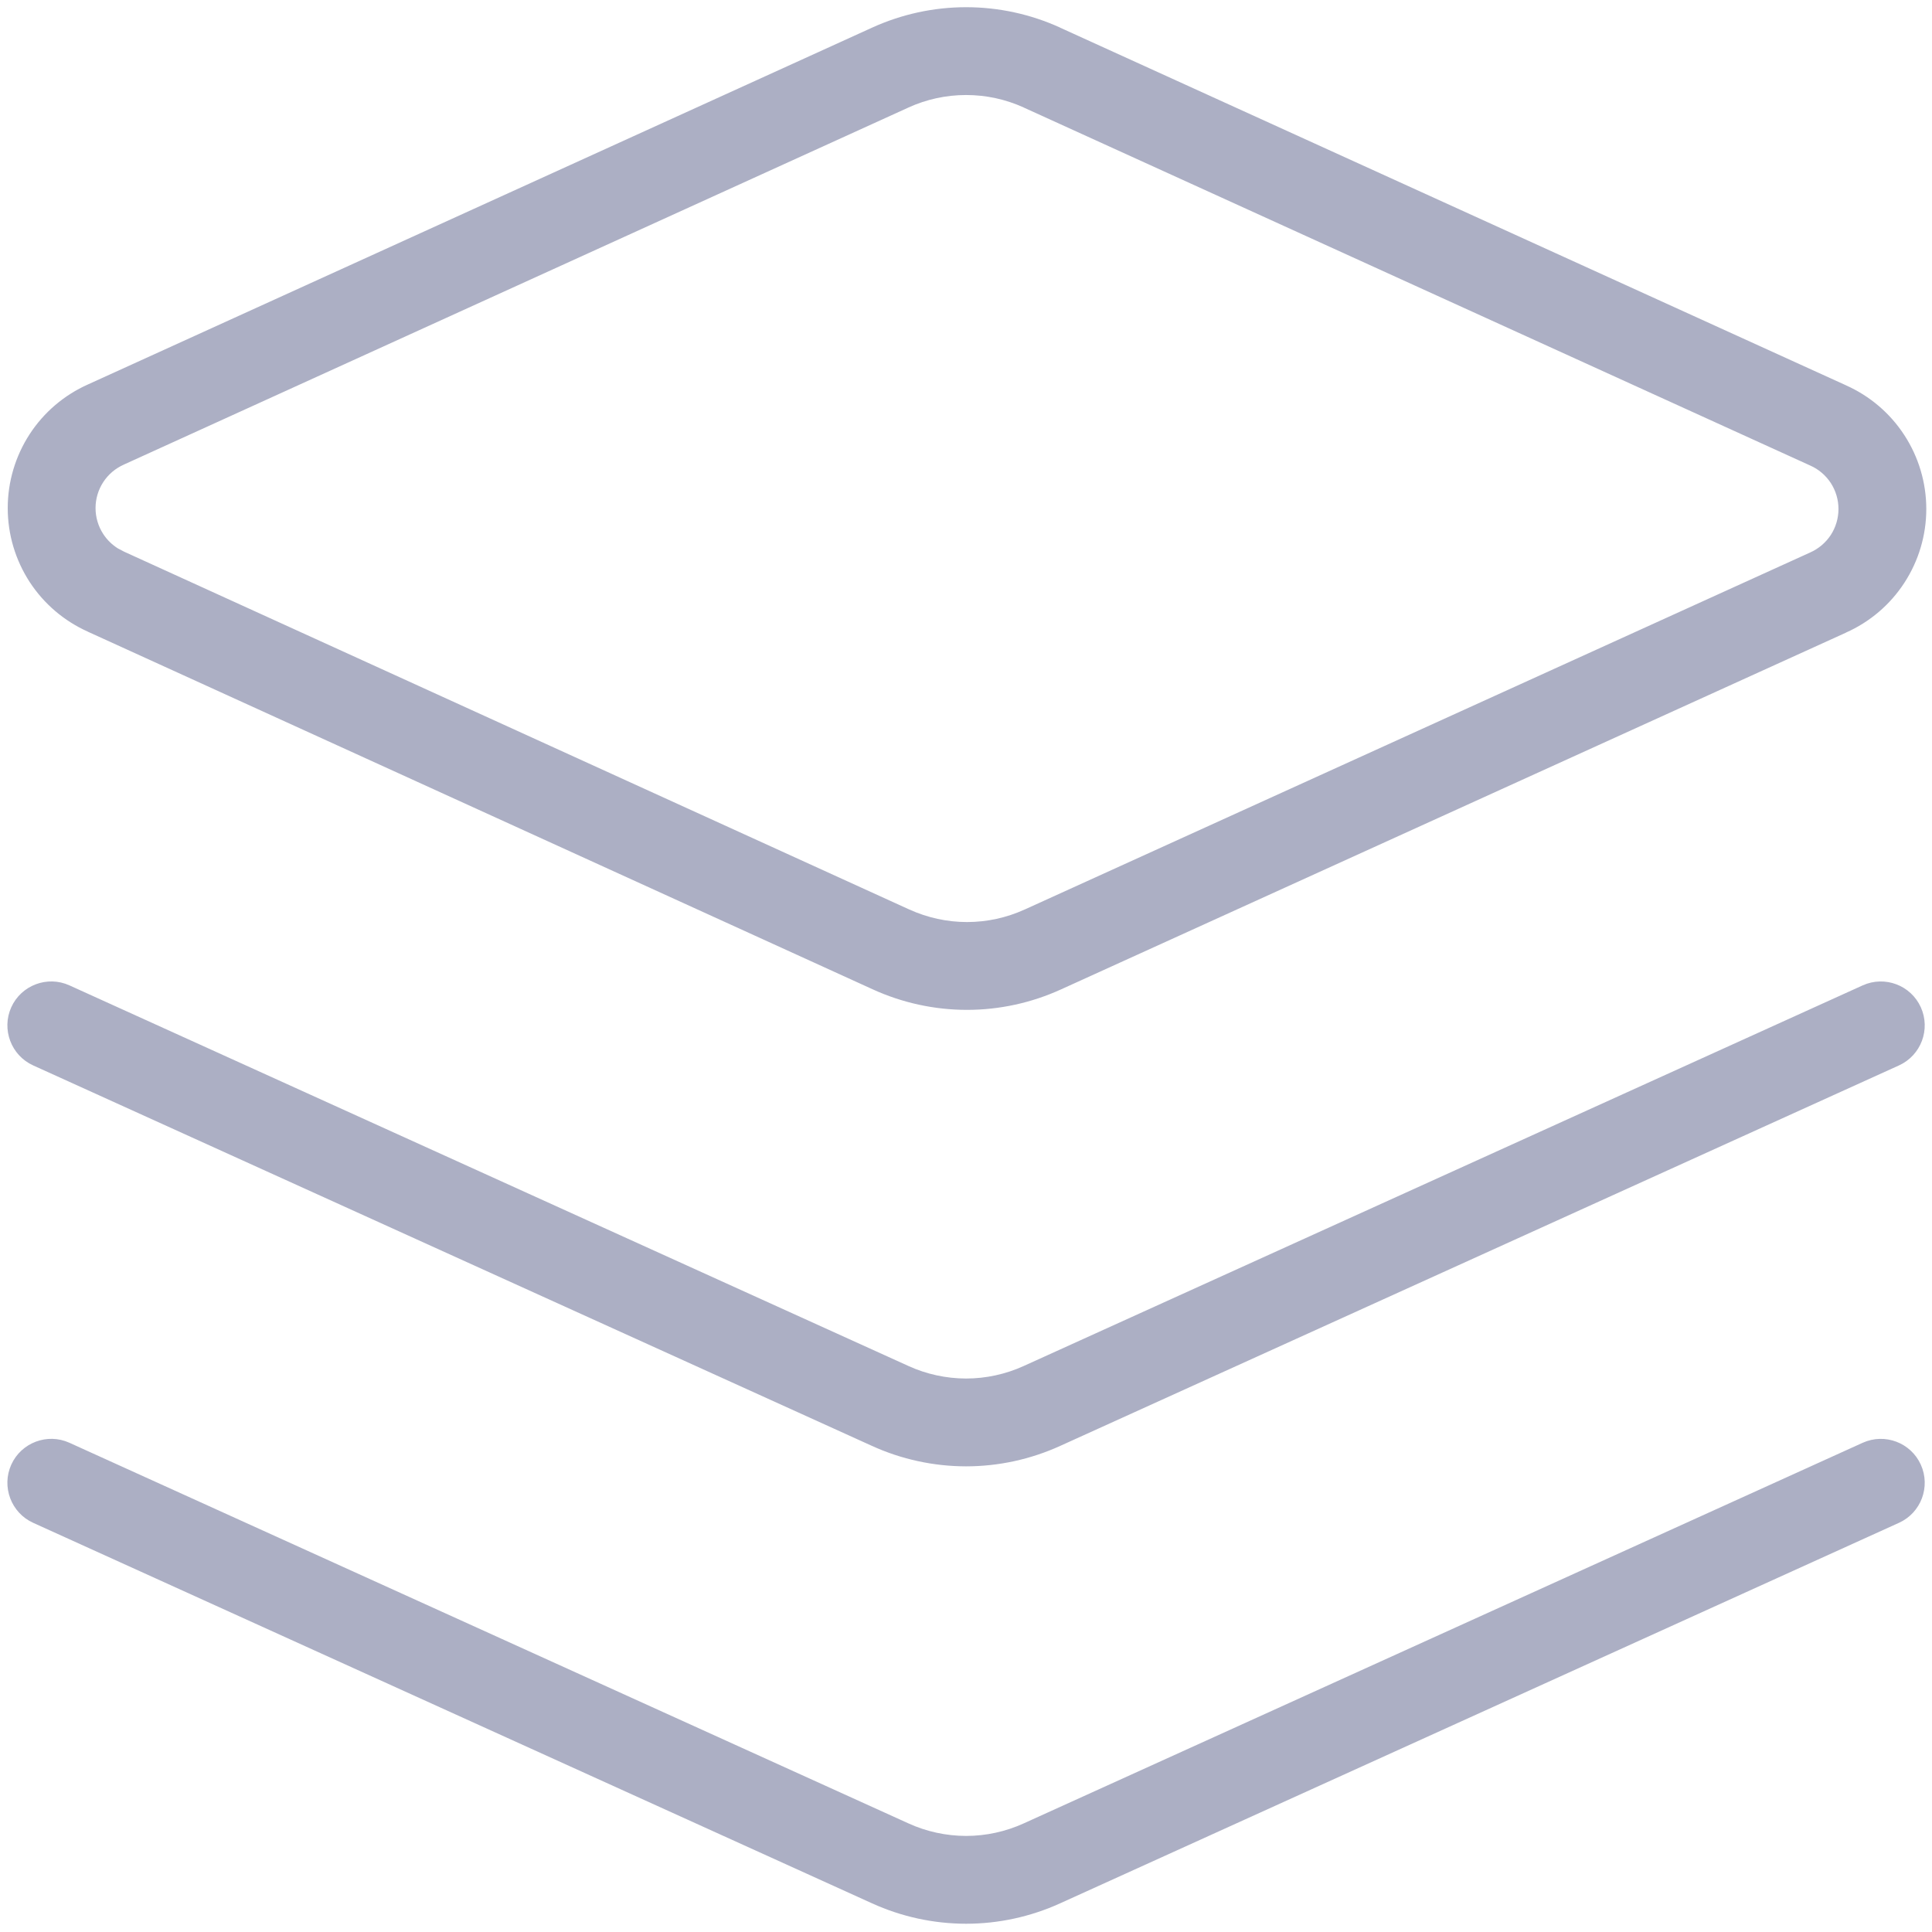 <svg width="44" height="44" viewBox="0 0 44 44" fill="none" xmlns="http://www.w3.org/2000/svg">
	<path d="M42.422 32.858C42.925 32.631 43.517 32.854 43.745 33.356C43.973 33.859 43.751 34.453 43.248 34.681L24.144 43.347C23.471 43.653 22.74 43.812 22.001 43.812C21.262 43.811 20.532 43.653 19.86 43.347L0.755 34.681C0.253 34.453 0.03 33.859 0.257 33.356C0.485 32.854 1.078 32.63 1.581 32.858L20.686 41.525L20.688 41.526C21.1 41.714 21.548 41.811 22.001 41.812C22.454 41.812 22.903 41.714 23.316 41.526L23.318 41.525L42.422 32.858ZM42.422 22.441C42.925 22.214 43.517 22.437 43.745 22.939C43.973 23.442 43.751 24.035 43.248 24.264L24.144 32.93C23.471 33.236 22.74 33.395 22.001 33.395C21.262 33.394 20.532 33.236 19.86 32.93L0.755 24.264C0.253 24.036 0.03 23.442 0.257 22.939C0.485 22.437 1.078 22.213 1.581 22.441L20.686 31.108L20.688 31.109C21.1 31.297 21.548 31.394 22.001 31.395C22.454 31.395 22.903 31.297 23.316 31.109L23.318 31.108L42.422 22.441ZM22.002 0.164C22.742 0.164 23.474 0.323 24.147 0.63L24.146 0.631L42.041 8.775H42.04C42.583 9.017 43.045 9.41 43.369 9.908C43.696 10.409 43.87 10.994 43.87 11.592C43.87 12.19 43.696 12.774 43.369 13.275C43.045 13.773 42.583 14.166 42.04 14.407L42.041 14.408L24.166 22.532C23.493 22.839 22.762 22.999 22.023 22.999C21.283 22.999 20.552 22.84 19.879 22.533L2.004 14.388V14.387C1.462 14.145 1 13.752 0.676 13.255C0.35 12.754 0.176 12.169 0.176 11.571C0.176 10.973 0.35 10.388 0.676 9.887C1 9.389 1.462 8.997 2.004 8.755L19.858 0.631C20.531 0.324 21.262 0.164 22.002 0.164ZM22.002 2.164C21.549 2.164 21.1 2.261 20.688 2.449L20.687 2.45L2.833 10.575L2.823 10.58C2.63 10.665 2.466 10.804 2.352 10.979C2.237 11.155 2.176 11.361 2.176 11.571C2.176 11.781 2.237 11.987 2.352 12.163C2.438 12.295 2.552 12.406 2.684 12.489L2.823 12.562L2.833 12.567L20.708 20.713H20.709C21.122 20.901 21.57 20.999 22.023 20.999C22.476 20.999 22.925 20.901 23.337 20.713H23.338L41.224 12.583C41.416 12.498 41.58 12.359 41.695 12.184C41.809 12.008 41.87 11.802 41.87 11.592C41.87 11.382 41.809 11.176 41.695 11C41.58 10.824 41.416 10.685 41.224 10.601L41.213 10.596L23.317 2.45V2.449C22.904 2.261 22.456 2.164 22.002 2.164Z" fill="#ACAFC4"/>
</svg>

